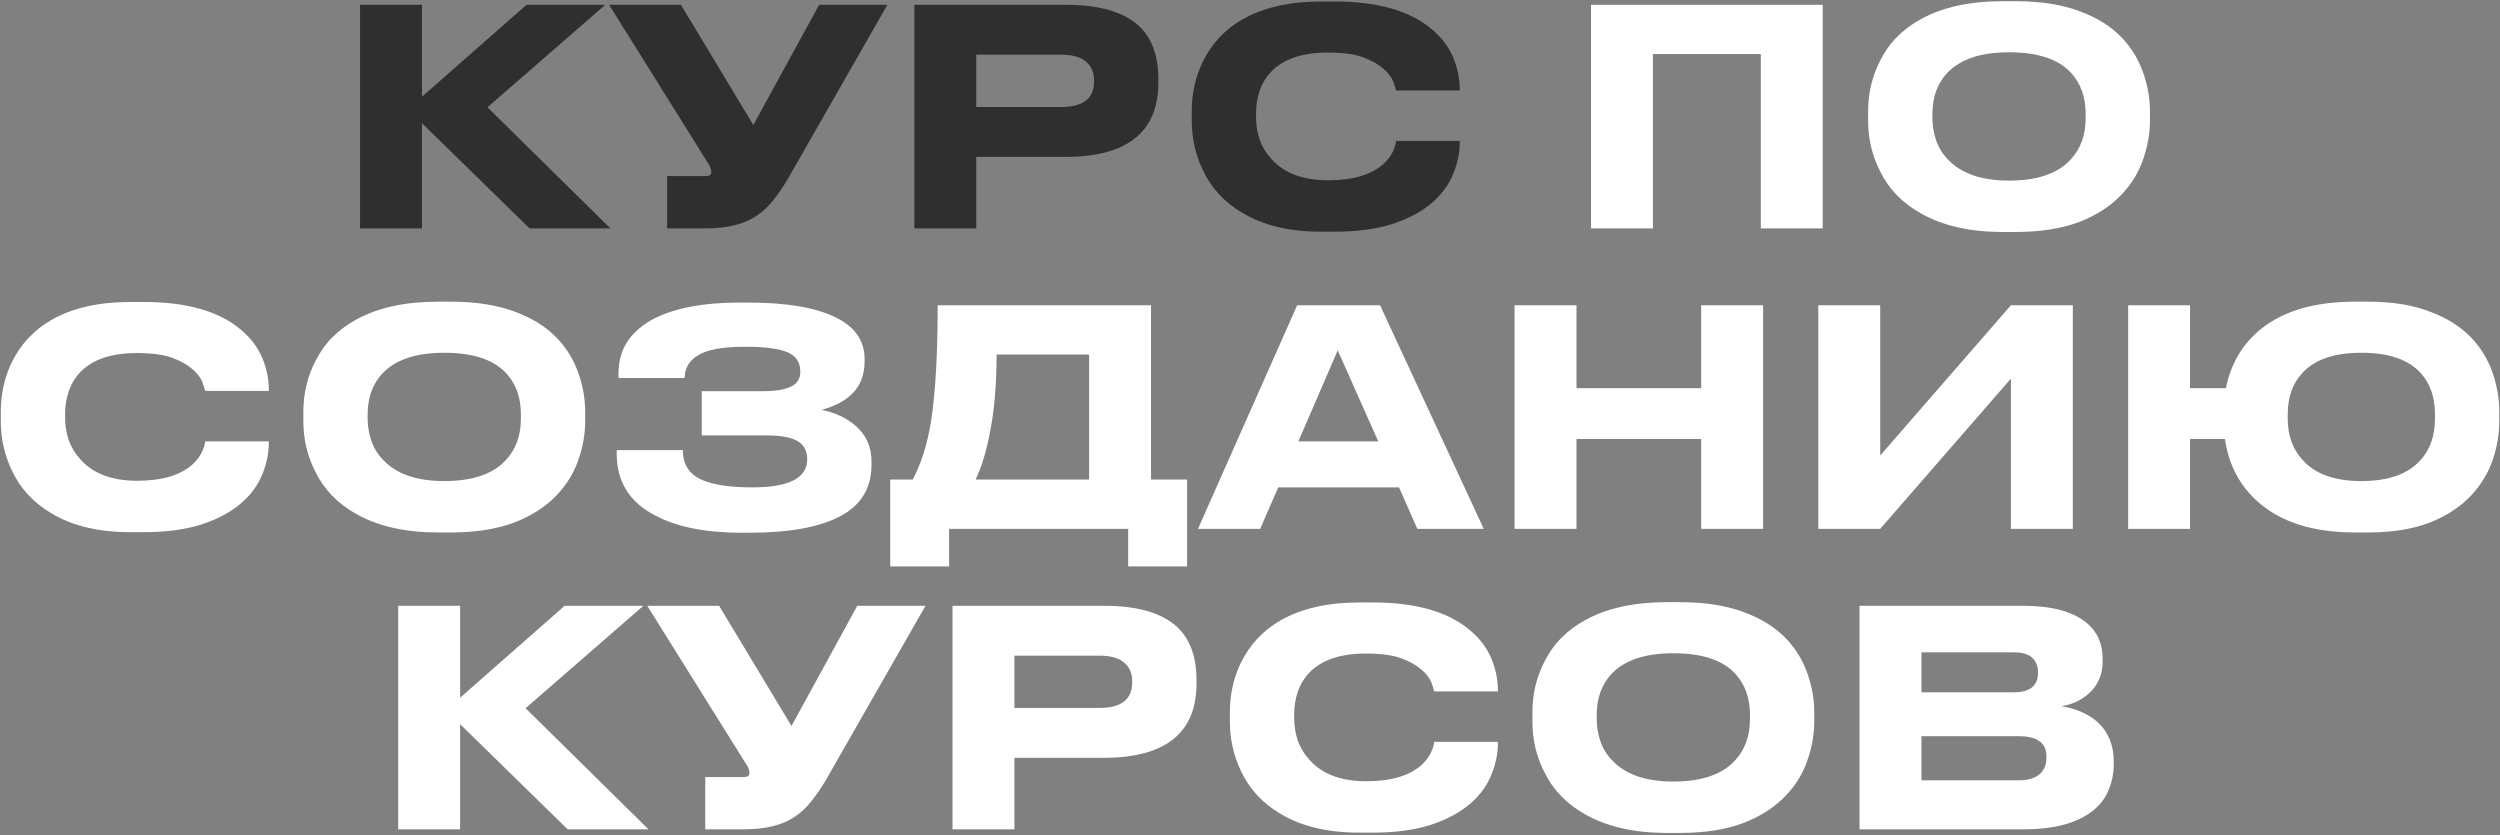 <?xml version="1.0" encoding="UTF-8"?> <svg xmlns="http://www.w3.org/2000/svg" width="832" height="278" viewBox="0 0 832 278" fill="none"><rect x="0" y="0" width="832" height="278" fill="#808080" stroke="none"/><path d="M176.229 76L140.429 41V76H119.829V1.6H140.429V32.2L175.229 1.6H201.429L162.229 35.7L203.129 76H176.229ZM262.214 59.5C260.481 62.433 258.781 64.9 257.114 66.9C255.514 68.9 253.747 70.533 251.814 71.8C247.747 74.6 242.081 76 234.814 76H222.014V58.6H234.914C236.114 58.6 236.714 58.167 236.714 57.3V57.2C236.714 56.667 236.614 56.2 236.414 55.8C236.281 55.333 235.914 54.667 235.314 53.8L202.714 1.6H226.614L250.714 41.6L272.614 1.6H295.314L262.214 59.5ZM324.902 52.2V76H304.302V1.6H354.702C365.702 1.6 373.768 3.9 378.902 8.5C383.302 12.567 385.502 18.5 385.502 26.3V27.4C385.502 35.133 383.268 41.033 378.802 45.1C373.668 49.833 365.635 52.2 354.702 52.2H324.902ZM324.902 35.6H353.202C360.468 35.6 364.102 32.767 364.102 27.1V26.7C364.102 24.033 363.202 21.967 361.402 20.5C359.602 18.967 356.868 18.2 353.202 18.2H324.902V35.6ZM439.607 77.1C429.074 77.1 420.34 75 413.407 70.8C407.407 67.267 403.007 62.467 400.207 56.4C397.807 51.333 396.607 45.9 396.607 40.1V37.1C396.607 31.167 397.807 25.7 400.207 20.7C403.14 14.633 407.54 9.9 413.407 6.5C420.407 2.5 429.14 0.5 439.607 0.5H444.207C458.607 0.5 469.44 3.633 476.707 9.9C479.84 12.567 482.14 15.633 483.607 19.1C485.074 22.567 485.807 26.167 485.807 29.9V30.1H464.607C464.474 29.5 464.174 28.533 463.707 27.2C463.107 25.667 461.974 24.2 460.307 22.8C458.64 21.333 456.44 20.1 453.707 19.1C450.907 18.033 446.974 17.5 441.907 17.5C433.44 17.5 427.174 19.6 423.107 23.8C421.374 25.6 420.074 27.733 419.207 30.2C418.407 32.6 418.007 35.1 418.007 37.7V39.1C418.007 41.567 418.407 44.033 419.207 46.5C420.074 48.9 421.407 51.067 423.207 53C427.407 57.667 433.674 60 442.007 60C450.407 60 456.64 58.1 460.707 54.3C462.04 52.967 463.007 51.633 463.607 50.3C464.207 48.967 464.54 47.833 464.607 46.9H485.807V47.2C485.807 50.8 485.074 54.367 483.607 57.9C482.207 61.367 479.974 64.467 476.907 67.2C473.44 70.267 468.974 72.7 463.507 74.5C458.107 76.233 451.674 77.1 444.207 77.1H439.607Z" fill="#2F2F2F"></path><path d="M529.497 76V1.6H606.597V76H585.997V18H550.097V76H529.497ZM670.805 0.4C679.071 0.4 686.138 1.5 692.005 3.7C697.871 5.833 702.605 8.8 706.205 12.6C709.405 16 711.738 19.833 713.205 24.1C714.738 28.367 715.505 32.7 715.505 37.1V40.1C715.505 44.433 714.738 48.767 713.205 53.1C711.738 57.367 709.405 61.2 706.205 64.6C702.538 68.533 697.771 71.633 691.905 73.9C686.038 76.1 679.005 77.2 670.805 77.2H666.405C655.671 77.2 646.671 75.167 639.405 71.1C633.071 67.567 628.471 62.8 625.605 56.8C623.005 51.667 621.705 46.1 621.705 40.1V37.1C621.705 31.1 623.005 25.533 625.605 20.4C628.538 14.4 633.138 9.7 639.405 6.3C646.605 2.367 655.605 0.4 666.405 0.4H670.805ZM694.105 37.9C694.105 32.3 692.471 27.733 689.205 24.2C685.005 19.667 678.138 17.4 668.605 17.4C659.271 17.4 652.438 19.667 648.105 24.2C644.771 27.733 643.105 32.3 643.105 37.9V39.3C643.105 41.767 643.505 44.2 644.305 46.6C645.105 49 646.405 51.133 648.205 53C652.605 57.733 659.405 60.1 668.605 60.1C678.071 60.1 684.938 57.733 689.205 53C692.471 49.467 694.105 44.9 694.105 39.3V37.9ZM43.269 177.1C32.736 177.1 24.003 175 17.069 170.8C11.069 167.267 6.669 162.467 3.869 156.4C1.469 151.333 0.269 145.9 0.269 140.1V137.1C0.269 131.167 1.469 125.7 3.869 120.7C6.802 114.633 11.203 109.9 17.069 106.5C24.069 102.5 32.803 100.5 43.269 100.5H47.869C62.269 100.5 73.103 103.633 80.369 109.9C83.502 112.567 85.802 115.633 87.269 119.1C88.736 122.567 89.469 126.167 89.469 129.9V130.1H68.269C68.136 129.5 67.836 128.533 67.369 127.2C66.769 125.667 65.636 124.2 63.969 122.8C62.303 121.333 60.102 120.1 57.369 119.1C54.569 118.033 50.636 117.5 45.569 117.5C37.102 117.5 30.836 119.6 26.769 123.8C25.036 125.6 23.736 127.733 22.869 130.2C22.069 132.6 21.669 135.1 21.669 137.7V139.1C21.669 141.567 22.069 144.033 22.869 146.5C23.736 148.9 25.069 151.067 26.869 153C31.069 157.667 37.336 160 45.669 160C54.069 160 60.303 158.1 64.369 154.3C65.703 152.967 66.669 151.633 67.269 150.3C67.869 148.967 68.203 147.833 68.269 146.9H89.469V147.2C89.469 150.8 88.736 154.367 87.269 157.9C85.869 161.367 83.636 164.467 80.569 167.2C77.103 170.267 72.636 172.7 67.169 174.5C61.769 176.233 55.336 177.1 47.869 177.1H43.269ZM150.053 100.4C158.319 100.4 165.386 101.5 171.253 103.7C177.119 105.833 181.853 108.8 185.453 112.6C188.653 116 190.986 119.833 192.453 124.1C193.986 128.367 194.753 132.7 194.753 137.1V140.1C194.753 144.433 193.986 148.767 192.453 153.1C190.986 157.367 188.653 161.2 185.453 164.6C181.786 168.533 177.019 171.633 171.153 173.9C165.286 176.1 158.253 177.2 150.053 177.2H145.653C134.919 177.2 125.919 175.167 118.653 171.1C112.319 167.567 107.719 162.8 104.853 156.8C102.253 151.667 100.953 146.1 100.953 140.1V137.1C100.953 131.1 102.253 125.533 104.853 120.4C107.786 114.4 112.386 109.7 118.653 106.3C125.853 102.367 134.853 100.4 145.653 100.4H150.053ZM173.353 137.9C173.353 132.3 171.719 127.733 168.453 124.2C164.253 119.667 157.386 117.4 147.853 117.4C138.519 117.4 131.686 119.667 127.353 124.2C124.019 127.733 122.353 132.3 122.353 137.9V139.3C122.353 141.767 122.753 144.2 123.553 146.6C124.353 149 125.653 151.133 127.453 153C131.853 157.733 138.653 160.1 147.853 160.1C157.319 160.1 164.186 157.733 168.453 153C171.719 149.467 173.353 144.9 173.353 139.3V137.9ZM290.043 154.6C290.043 162.4 286.576 168.133 279.643 171.8C272.709 175.467 262.576 177.3 249.243 177.3H246.843C234.909 177.3 225.343 175.4 218.143 171.6C209.543 167.2 205.243 160.333 205.243 151V149.8H227.243C227.243 154.267 229.143 157.467 232.943 159.4C236.809 161.267 242.609 162.2 250.343 162.2C262.543 162.2 268.643 159.1 268.643 152.9C268.643 150.1 267.576 148.067 265.443 146.8C263.309 145.533 259.843 144.9 255.043 144.9H233.543V130.2H253.943C257.476 130.2 260.309 129.8 262.443 129C265.043 128.067 266.343 126.3 266.343 123.7C266.343 120.567 264.909 118.4 262.043 117.2C259.176 116 254.443 115.4 247.843 115.4C241.776 115.4 237.143 116.067 233.943 117.4C229.943 119.133 227.909 121.933 227.843 125.8H205.843V124.3C205.843 120.033 206.909 116.367 209.043 113.3C211.243 110.233 214.276 107.733 218.143 105.8C225.143 102.4 234.376 100.7 245.843 100.7H249.043C261.643 100.7 271.243 102.3 277.843 105.5C284.443 108.633 287.743 113.3 287.743 119.5V120.2C287.743 124.667 286.376 128.267 283.643 131C281.243 133.4 277.843 135.2 273.443 136.4C277.976 137.333 281.743 139.1 284.743 141.7C288.276 144.767 290.043 148.733 290.043 153.6V154.6ZM303.76 159.6C306.626 154.2 308.66 147.7 309.86 140.1C311.326 130.7 312.06 117.867 312.06 101.6H383.06V159.6H395.06V188.5H375.46V176H315.86V188.5H296.26V159.6H303.76ZM362.46 159.6V118H331.66C331.66 127.4 330.993 135.7 329.66 142.9C328.326 150.033 326.66 155.6 324.66 159.6H362.46ZM471.692 176L465.592 162.2H425.392L419.392 176H398.692L431.692 101.6H459.292L493.792 176H471.692ZM458.692 146.9L445.192 116.6L432.092 146.9H458.692ZM566.157 176V146.1H524.657V176H504.057V101.6H524.657V129.2H566.157V101.6H586.757V176H566.157ZM669.232 176V126L625.732 176H605.132V101.6H625.732V151.6L669.232 101.6H689.832V176H669.232ZM831.757 140.1C831.757 144.5 831.023 148.833 829.557 153.1C828.09 157.367 825.79 161.2 822.657 164.6C819.057 168.533 814.39 171.633 808.657 173.9C802.923 176.1 796.057 177.2 788.057 177.2H783.657C769.99 177.2 759.323 173.867 751.657 167.2C745.457 161.8 741.723 154.767 740.457 146.1H728.857V176H708.257V101.6H728.857V129.2H740.757C742.49 120.867 746.423 114.267 752.557 109.4C760.09 103.4 770.457 100.4 783.657 100.4H788.057C796.123 100.4 802.99 101.5 808.657 103.7C814.39 105.833 819.057 108.8 822.657 112.6C825.79 116 828.09 119.833 829.557 124.1C831.023 128.367 831.757 132.7 831.757 137.1V140.1ZM810.357 137.9C810.357 132.233 808.79 127.667 805.657 124.2C801.59 119.667 794.99 117.4 785.857 117.4C776.79 117.4 770.223 119.667 766.157 124.2C762.957 127.667 761.357 132.233 761.357 137.9V139.3C761.357 144.9 762.99 149.467 766.257 153C770.39 157.733 776.923 160.1 785.857 160.1C794.923 160.1 801.523 157.733 805.657 153C808.79 149.533 810.357 144.967 810.357 139.3V137.9ZM188.924 276L153.124 241V276H132.524V201.6H153.124V232.2L187.924 201.6H214.124L174.924 235.7L215.824 276H188.924ZM274.909 259.5C273.176 262.433 271.476 264.9 269.809 266.9C268.209 268.9 266.443 270.533 264.509 271.8C260.443 274.6 254.776 276 247.509 276H234.709V258.6H247.609C248.809 258.6 249.409 258.167 249.409 257.3V257.2C249.409 256.667 249.309 256.2 249.109 255.8C248.976 255.333 248.609 254.667 248.009 253.8L215.409 201.6H239.309L263.409 241.6L285.309 201.6H308.009L274.909 259.5ZM337.597 252.2V276H316.997V201.6H367.397C378.397 201.6 386.464 203.9 391.597 208.5C395.997 212.567 398.197 218.5 398.197 226.3V227.4C398.197 235.133 395.964 241.033 391.497 245.1C386.364 249.833 378.33 252.2 367.397 252.2H337.597ZM337.597 235.6H365.897C373.164 235.6 376.797 232.767 376.797 227.1V226.7C376.797 224.033 375.897 221.967 374.097 220.5C372.297 218.967 369.564 218.2 365.897 218.2H337.597V235.6ZM452.302 277.1C441.769 277.1 433.036 275 426.102 270.8C420.102 267.267 415.702 262.467 412.902 256.4C410.502 251.333 409.302 245.9 409.302 240.1V237.1C409.302 231.167 410.502 225.7 412.902 220.7C415.836 214.633 420.236 209.9 426.102 206.5C433.102 202.5 441.836 200.5 452.302 200.5H456.902C471.302 200.5 482.136 203.633 489.402 209.9C492.536 212.567 494.836 215.633 496.302 219.1C497.769 222.567 498.502 226.167 498.502 229.9V230.1H477.302C477.169 229.5 476.869 228.533 476.402 227.2C475.802 225.667 474.669 224.2 473.002 222.8C471.336 221.333 469.136 220.1 466.402 219.1C463.602 218.033 459.669 217.5 454.602 217.5C446.136 217.5 439.869 219.6 435.802 223.8C434.069 225.6 432.769 227.733 431.902 230.2C431.102 232.6 430.702 235.1 430.702 237.7V239.1C430.702 241.567 431.102 244.033 431.902 246.5C432.769 248.9 434.102 251.067 435.902 253C440.102 257.667 446.369 260 454.702 260C463.102 260 469.336 258.1 473.402 254.3C474.736 252.967 475.702 251.633 476.302 250.3C476.902 248.967 477.236 247.833 477.302 246.9H498.502V247.2C498.502 250.8 497.769 254.367 496.302 257.9C494.902 261.367 492.669 264.467 489.602 267.2C486.136 270.267 481.669 272.7 476.202 274.5C470.802 276.233 464.369 277.1 456.902 277.1H452.302ZM559.086 200.4C567.353 200.4 574.419 201.5 580.286 203.7C586.153 205.833 590.886 208.8 594.486 212.6C597.686 216 600.019 219.833 601.486 224.1C603.019 228.367 603.786 232.7 603.786 237.1V240.1C603.786 244.433 603.019 248.767 601.486 253.1C600.019 257.367 597.686 261.2 594.486 264.6C590.819 268.533 586.053 271.633 580.186 273.9C574.319 276.1 567.286 277.2 559.086 277.2H554.686C543.953 277.2 534.953 275.167 527.686 271.1C521.353 267.567 516.753 262.8 513.886 256.8C511.286 251.667 509.986 246.1 509.986 240.1V237.1C509.986 231.1 511.286 225.533 513.886 220.4C516.819 214.4 521.419 209.7 527.686 206.3C534.886 202.367 543.886 200.4 554.686 200.4H559.086ZM582.386 237.9C582.386 232.3 580.753 227.733 577.486 224.2C573.286 219.667 566.419 217.4 556.886 217.4C547.553 217.4 540.719 219.667 536.386 224.2C533.053 227.733 531.386 232.3 531.386 237.9V239.3C531.386 241.767 531.786 244.2 532.586 246.6C533.386 249 534.686 251.133 536.486 253C540.886 257.733 547.686 260.1 556.886 260.1C566.353 260.1 573.219 257.733 577.486 253C580.753 249.467 582.386 244.9 582.386 239.3V237.9ZM618.852 201.6H673.152C682.752 201.6 689.852 203.5 694.452 207.3C697.986 210.233 699.752 214.2 699.752 219.2V220.3C699.752 224.567 698.186 228.1 695.052 230.9C692.452 233.167 689.452 234.533 686.052 235C690.986 235.867 694.952 237.6 697.952 240.2C701.619 243.533 703.452 247.933 703.452 253.4V254.5C703.452 257.233 702.952 259.867 701.952 262.4C701.019 264.933 699.519 267.133 697.452 269C692.319 273.667 684.319 276 673.452 276H618.852V201.6ZM639.452 217.1V230.4H670.152C675.552 230.4 678.252 228.233 678.252 223.9V223.7C678.252 221.7 677.619 220.1 676.352 218.9C675.086 217.7 673.019 217.1 670.152 217.1H639.452ZM639.452 245V259.7H671.752C675.086 259.7 677.552 258.9 679.152 257.3C680.419 256.033 681.052 254.333 681.052 252.2V251.8C681.052 249.667 680.419 248.067 679.152 247C677.619 245.667 675.152 245 671.752 245H639.452Z" fill="white"></path></svg> 